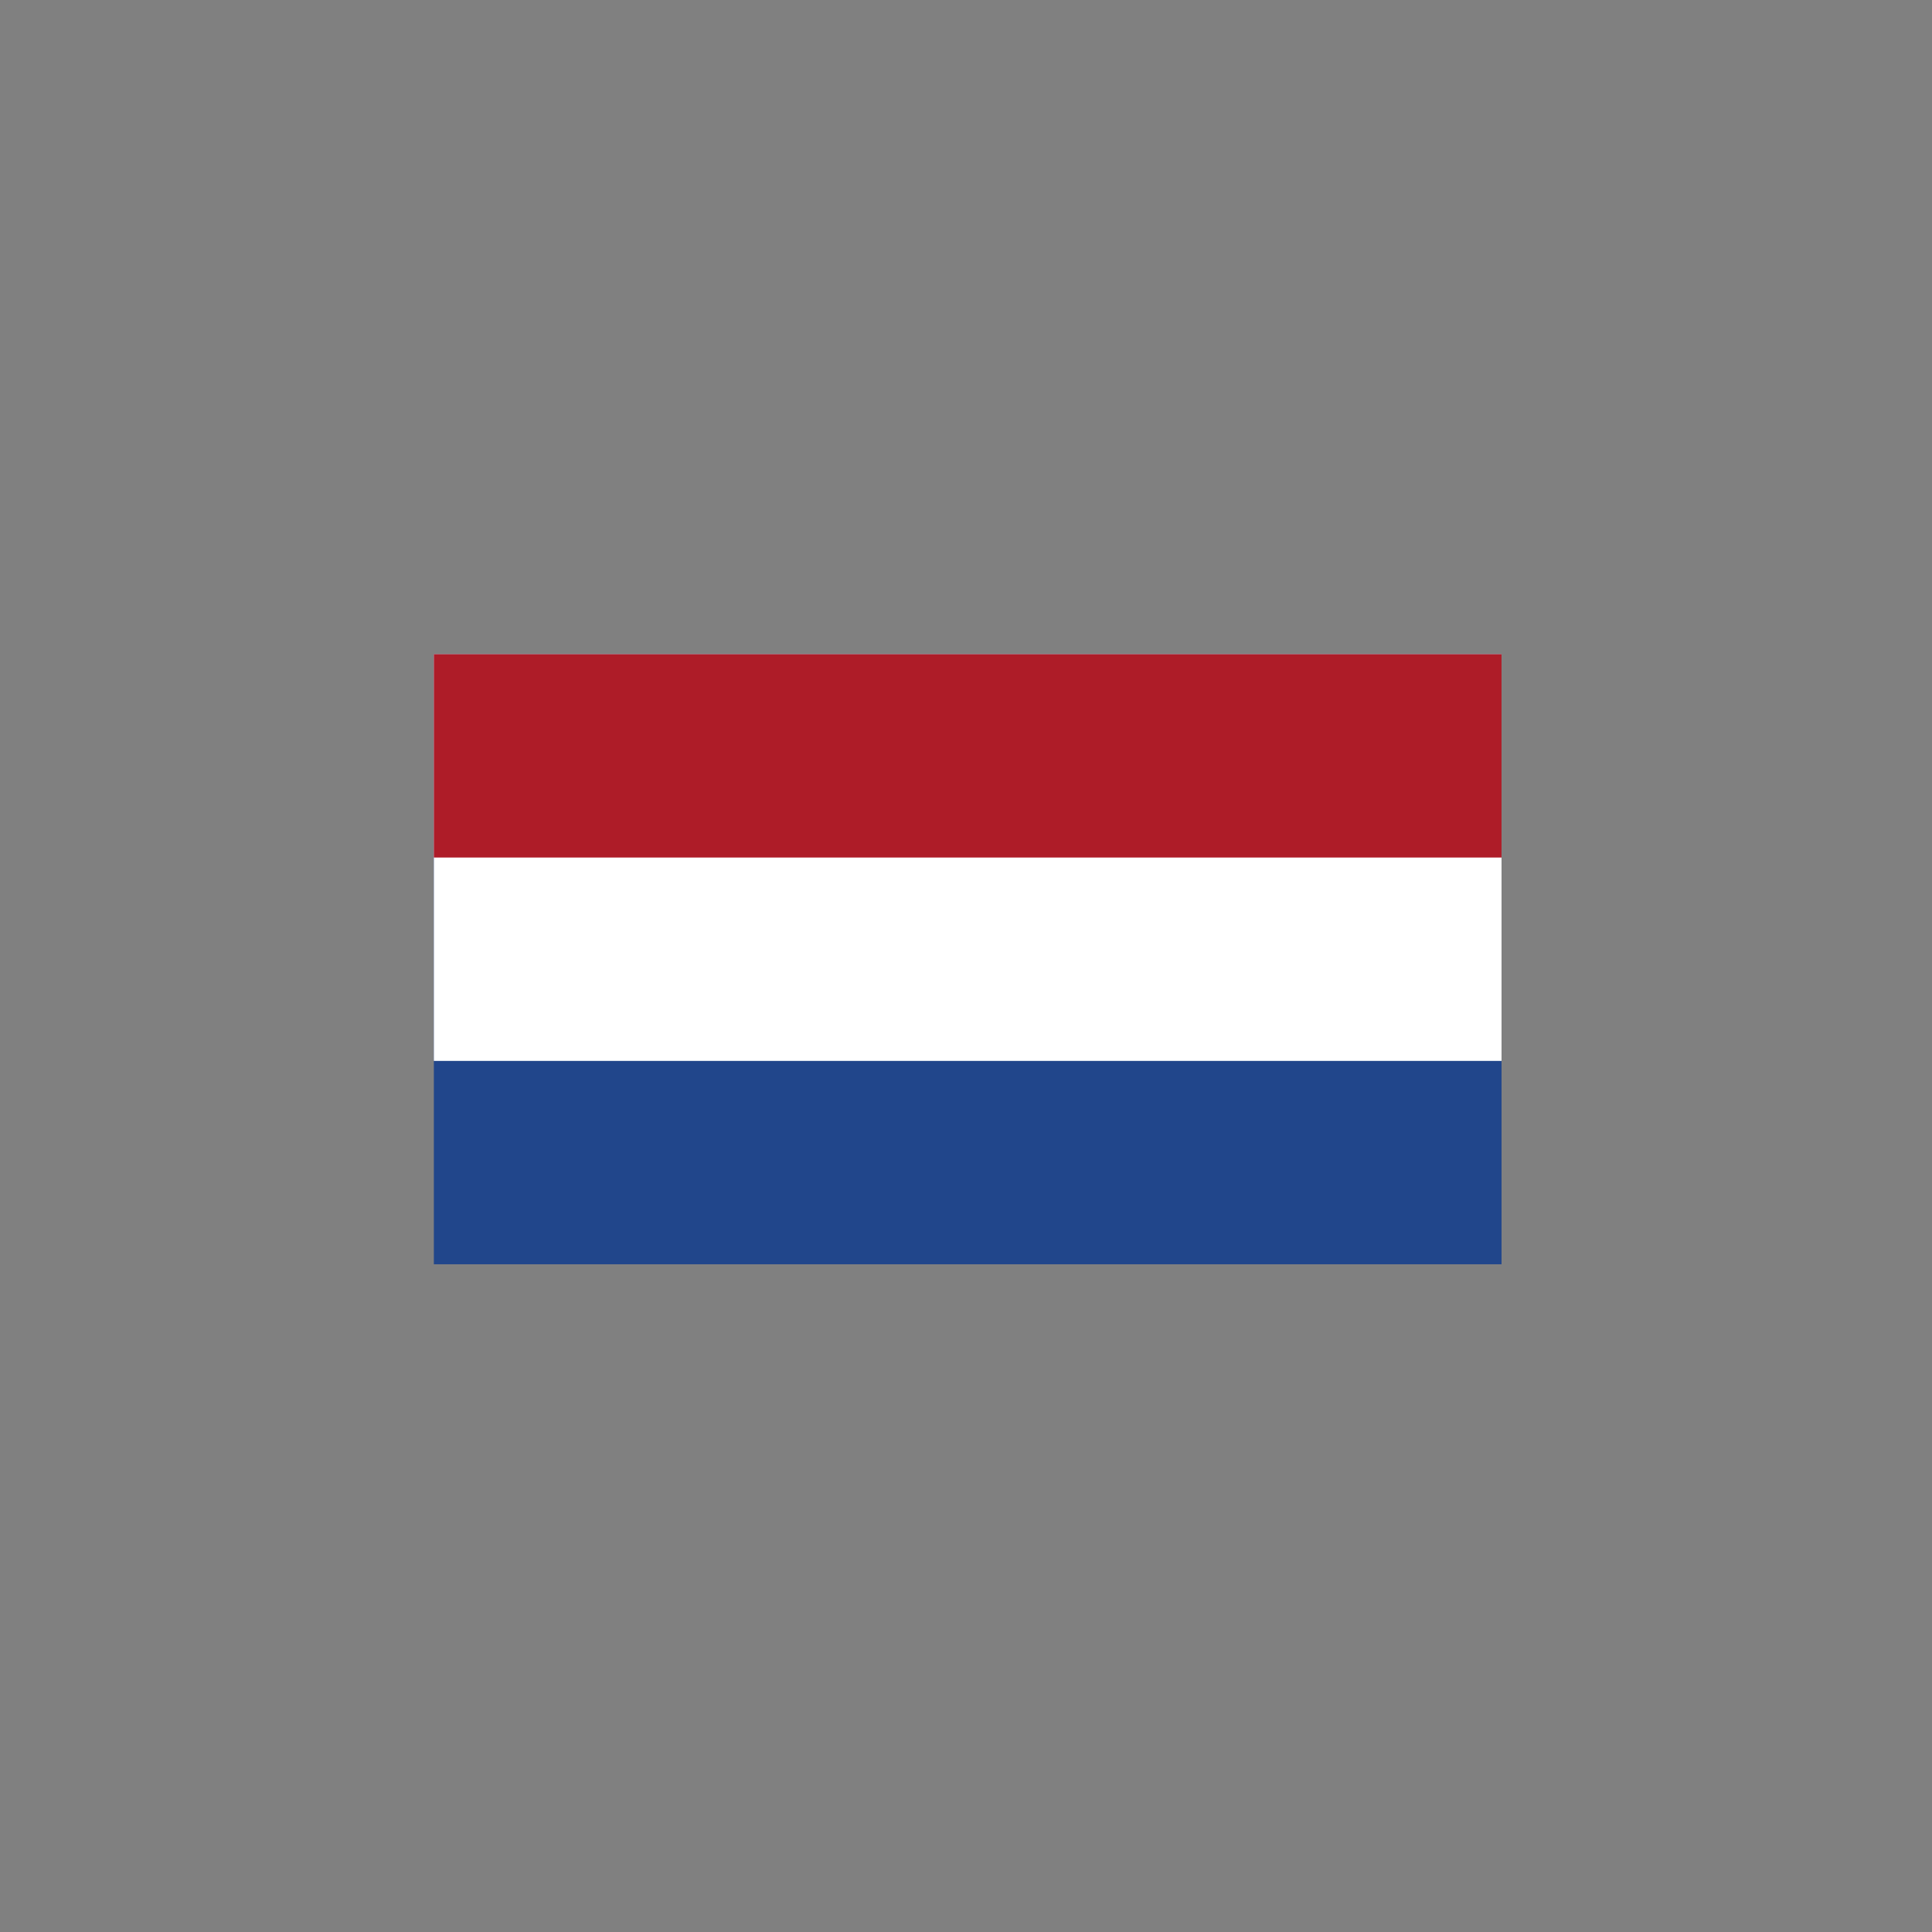<?xml version="1.0" encoding="UTF-8" standalone="no"?>
<!DOCTYPE svg PUBLIC "-//W3C//DTD SVG 1.1//EN" "http://www.w3.org/Graphics/SVG/1.1/DTD/svg11.dtd">
<svg width="100%" height="100%" viewBox="0 0 57 57" version="1.1" xmlns="http://www.w3.org/2000/svg" xmlns:xlink="http://www.w3.org/1999/xlink" xml:space="preserve" xmlns:serif="http://www.serif.com/" style="fill-rule:evenodd;clip-rule:evenodd;stroke-linejoin:round;stroke-miterlimit:2;">
    <rect x="0" y="0" width="57" height="57" fill="#808080" stroke="none"/>
    <g transform="matrix(0.035,0,0,0.03,12.8,19.3)">
        <rect x="0" y="0" width="900" height="600" style="fill:rgb(33,70,139);"/>
    </g>
    <g transform="matrix(0.035,0,0,0.03,12.8,19.3)">
        <rect x="0" y="0" width="900" height="400" style="fill:white;"/>
    </g>
    <g transform="matrix(0.035,0,0,0.03,12.8,19.3)">
        <rect x="0" y="0" width="900" height="200" style="fill:rgb(174,28,40);"/>
    </g>
</svg>
